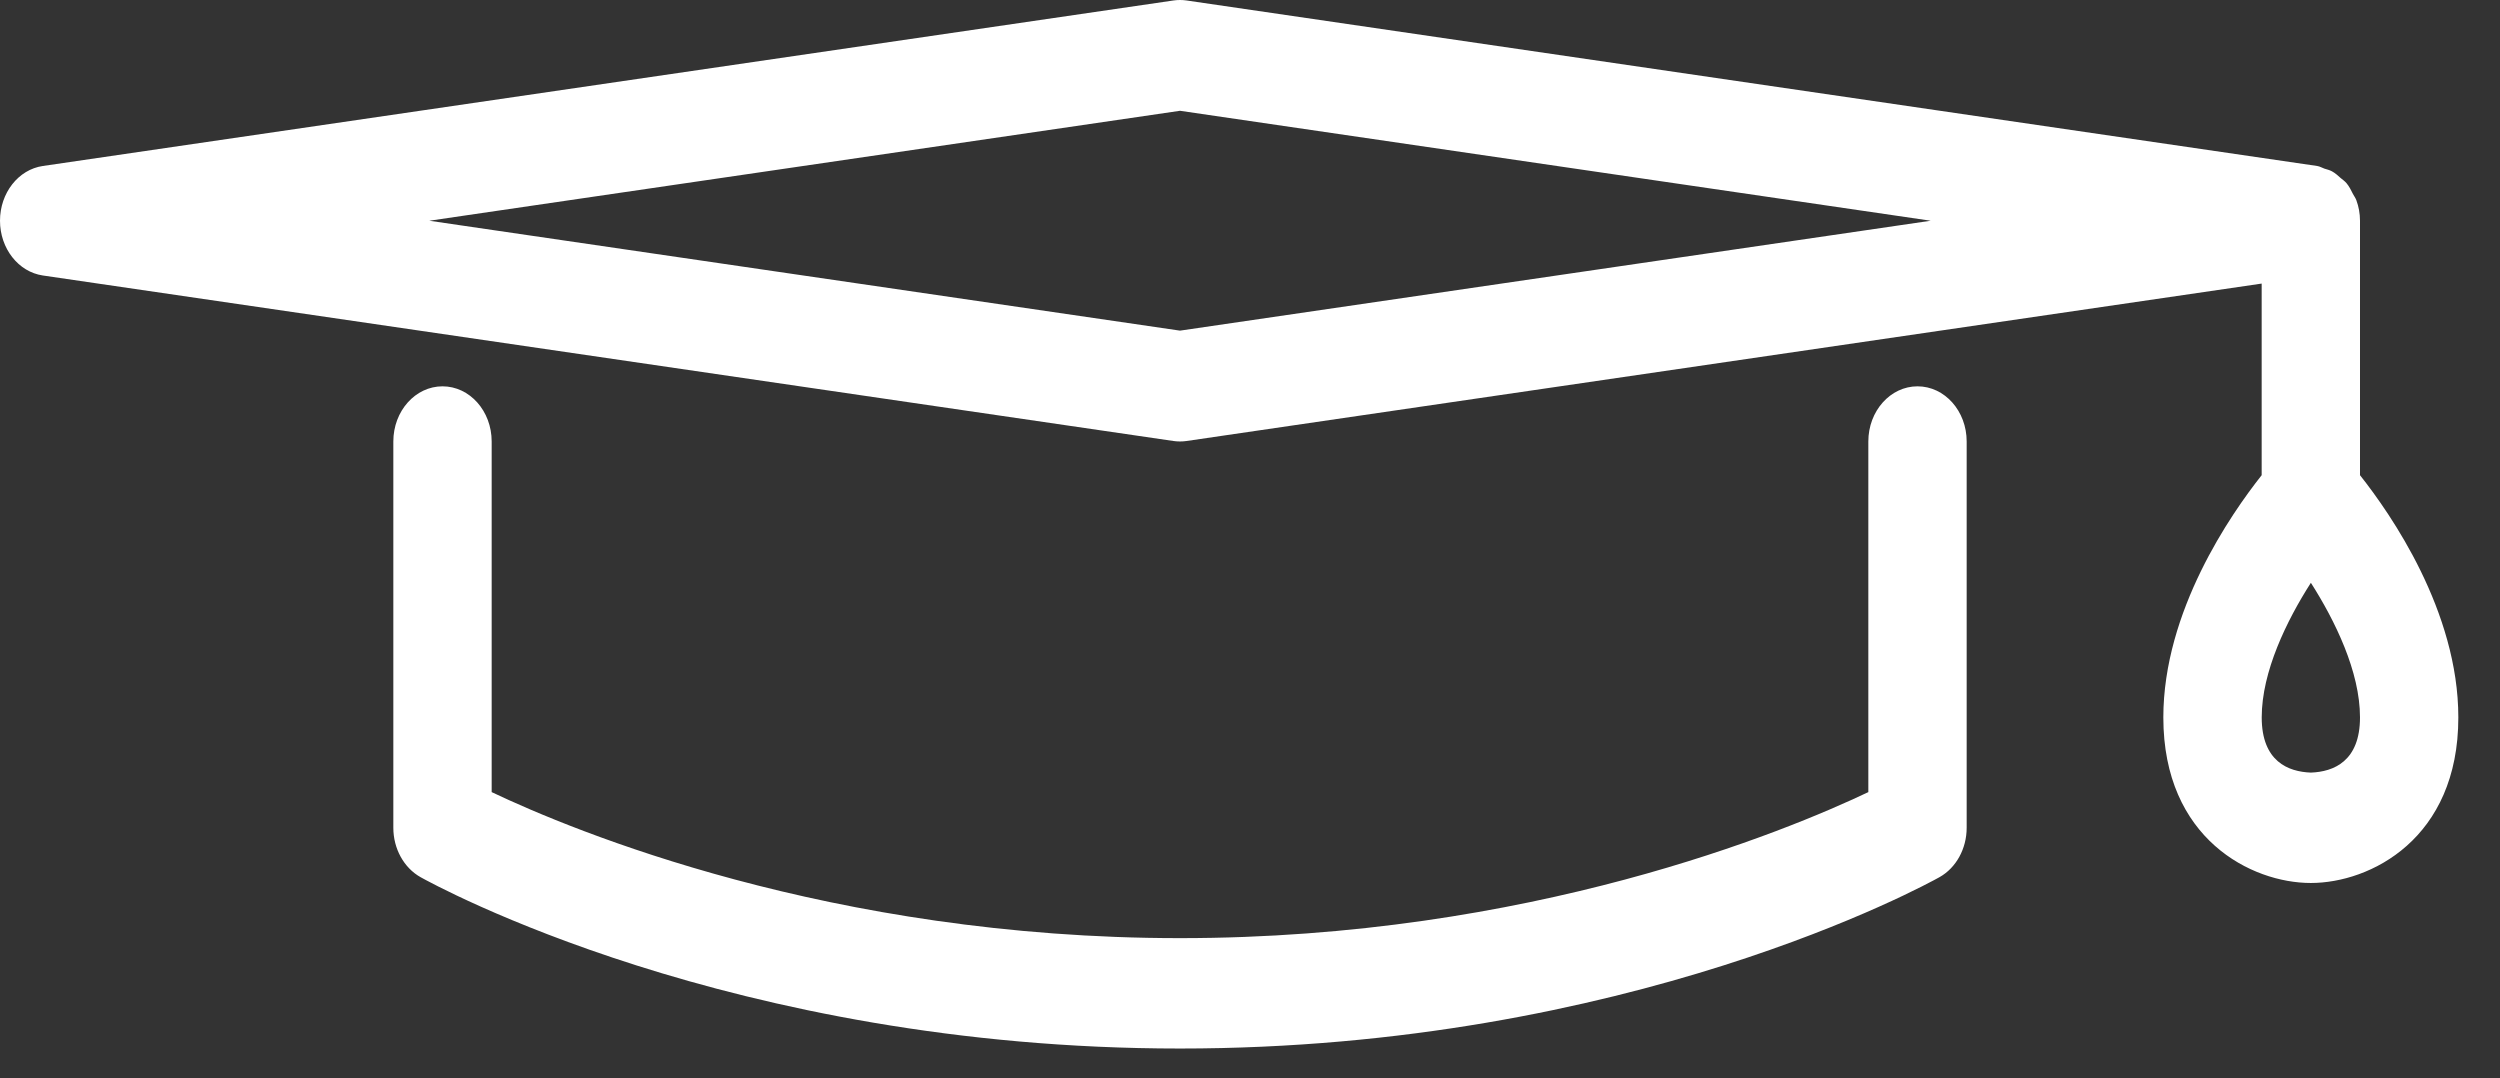 <?xml version="1.0" encoding="UTF-8"?>
<svg width="51px" height="22px" viewBox="0 0 51 22" version="1.1" xmlns="http://www.w3.org/2000/svg" xmlns:xlink="http://www.w3.org/1999/xlink">
    <rect x="0" y="0" width="51" height="22" fill="#333333" stroke="none"/>
    <defs></defs>
    <g id="Izklajumi" stroke="none" stroke-width="1" fill="none" fill-rule="evenodd">
        <g id="Impro-desktop-par-mums" transform="translate(-295, -1083)" fill="#FFFFFF">
            <g id="Fakti-par-uznjemumu" transform="translate(0, 910)">
                <g id="bloki" transform="translate(130, 153)">
                    <g id="1" transform="translate(0, 20)">
                        <path d="M212.141,18.013 C210.932,18.013 209.132,17.114 209.132,14.636 C209.132,12.468 210.51,10.488 211.138,9.694 L211.138,5.785 L189.201,8.997 C189.159,9.003 189.115,9.006 189.072,9.006 C189.03,9.006 188.986,9.003 188.943,8.997 L165.874,5.62 C165.374,5.546 165,5.068 165,4.503 C165,3.937 165.374,3.459 165.874,3.386 L188.943,0.009 C189.03,-0.003 189.115,-0.003 189.201,0.009 L212.27,3.386 C212.324,3.394 212.369,3.423 212.418,3.44 C212.471,3.457 212.523,3.468 212.572,3.495 C212.638,3.531 212.694,3.581 212.751,3.633 C212.792,3.667 212.833,3.695 212.868,3.736 C212.923,3.801 212.962,3.879 213.001,3.958 C213.023,4 213.052,4.037 213.069,4.083 C213.117,4.213 213.144,4.354 213.144,4.503 L213.144,9.694 C213.773,10.488 215.15,12.468 215.15,14.636 C215.15,17.114 213.351,18.013 212.141,18.013 L212.141,18.013 Z M189.072,2.26 L173.757,4.503 L189.072,6.745 L204.387,4.503 L189.072,2.26 L189.072,2.26 Z M212.142,11.889 C211.65,12.658 211.139,13.7 211.139,14.635 C211.139,15.534 211.681,15.744 212.142,15.761 C212.602,15.744 213.144,15.534 213.144,14.635 C213.144,13.7 212.633,12.658 212.142,11.889 L212.142,11.889 Z M174.027,7.881 C174.582,7.881 175.03,8.385 175.03,9.006 L175.03,16.159 C176.689,16.947 181.939,19.138 189.072,19.138 C196.205,19.138 201.456,16.947 203.114,16.159 L203.114,9.006 C203.114,8.385 203.563,7.881 204.117,7.881 C204.672,7.881 205.12,8.385 205.12,9.006 L205.12,16.886 C205.12,17.313 204.906,17.703 204.566,17.894 C204.311,18.036 198.231,21.39 189.072,21.39 C179.914,21.39 173.833,18.036 173.579,17.894 C173.239,17.703 173.024,17.313 173.024,16.886 L173.024,9.006 C173.024,8.385 173.473,7.881 174.027,7.881 L174.027,7.881 Z" id="experience"></path>
                    </g>
                </g>
            </g>
        </g>
    </g>
</svg>